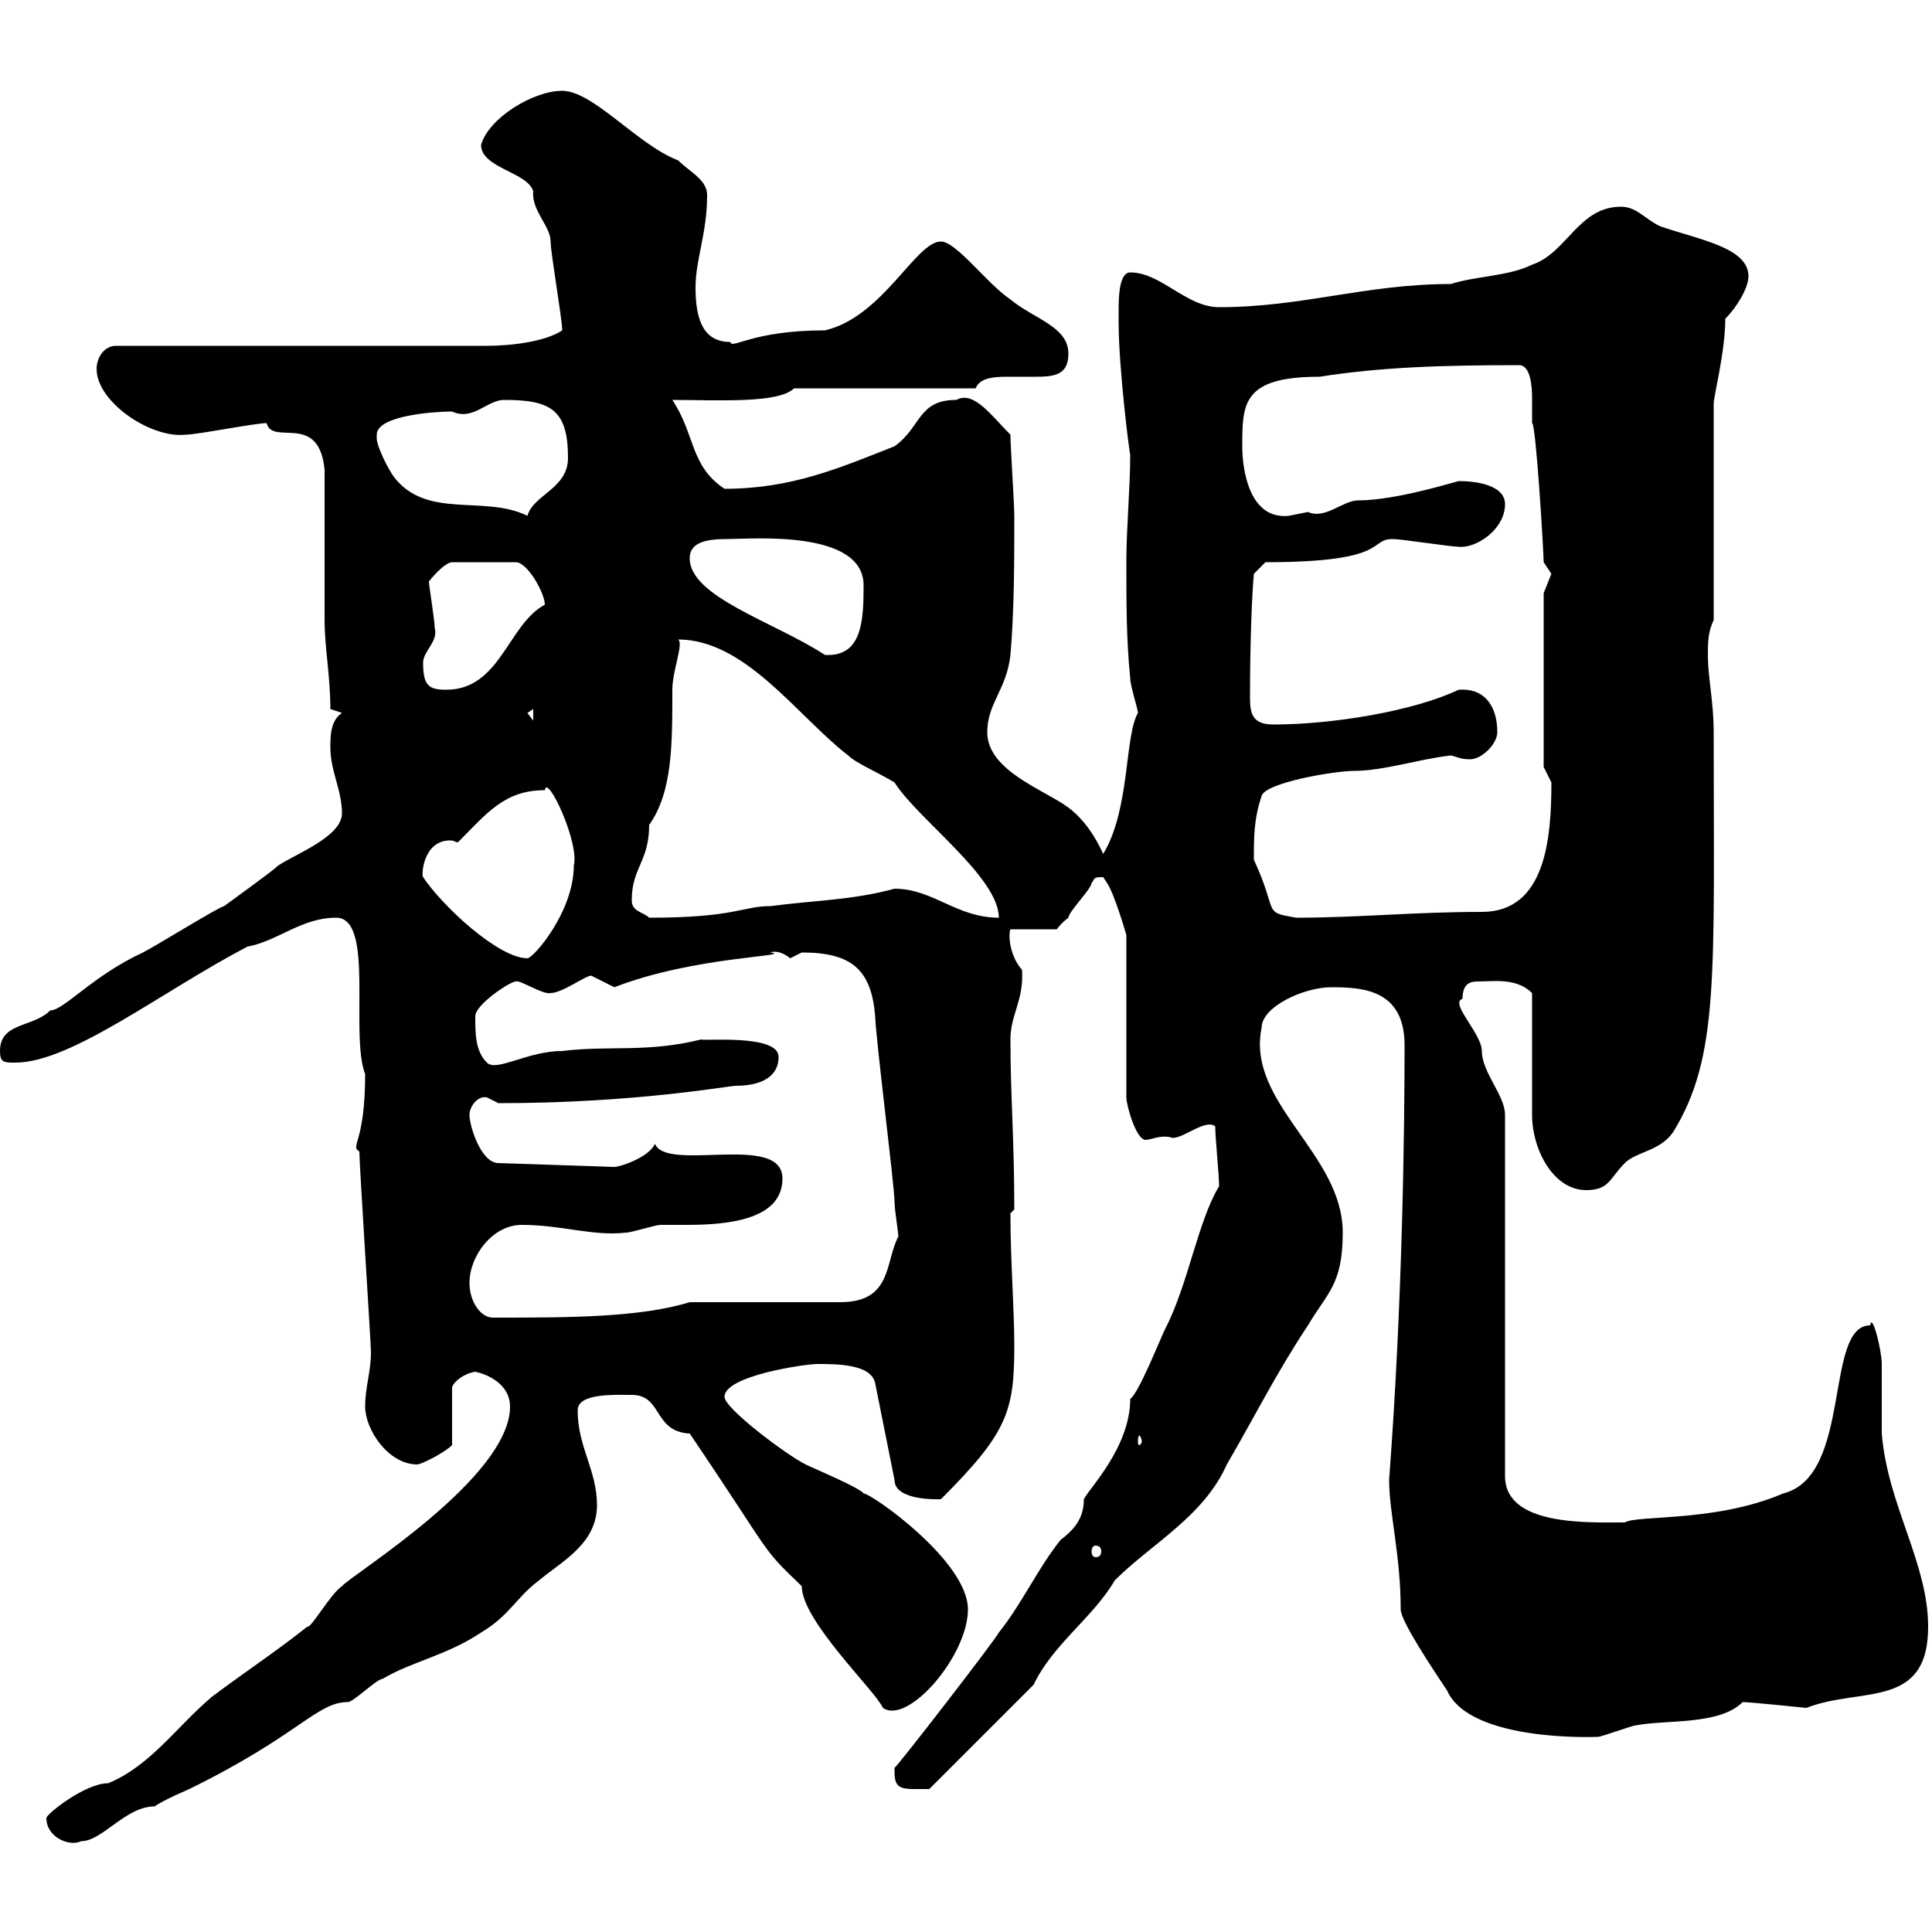 <svg xmlns="http://www.w3.org/2000/svg" xmlns:xlink="http://www.w3.org/1999/xlink" width="300" height="300"><path d="M7.20 282.30C7.20 285.30 10.80 286.80 12.60 285.90C15.90 285.90 19.50 280.50 24 280.50C25.20 279.60 29.40 277.80 29.40 277.80C46.50 269.40 49.20 264.30 54 264.30C54.90 264.30 58.50 260.70 59.40 260.70C63.90 258 69.30 257.10 74.70 253.50C79.20 250.80 80.10 248.10 83.70 245.40C87.30 242.40 92.70 239.70 92.70 233.70C92.70 228.30 89.70 224.70 89.70 219C89.70 216.30 95.40 216.60 98.10 216.60C102.90 216.60 101.40 222.30 107.10 222.60C120.30 242.10 117.90 240 124.50 246.30C124.50 251.70 135.90 262.50 137.10 265.20C141 267.90 150.30 257.10 150.30 249.90C150.30 242.40 135.30 231.90 134.10 231.90C133.50 231 126.30 228 125.10 227.40C122.10 225.90 112.50 218.70 112.50 216.90C112.50 213.60 125.10 211.80 126.90 211.80C129.90 211.80 135.30 211.80 135.90 214.80L138.90 229.80C138.90 233.10 145.80 232.80 146.10 232.80C156.30 222.60 157.50 219.30 157.50 209.10C157.50 203.10 156.90 195.90 156.90 188.40C156.90 188.40 157.50 187.80 157.50 187.80C157.50 177 156.90 170.10 156.90 161.40C156.90 157.50 159 155.40 158.70 150.60C156.60 148.20 156.60 144.90 156.90 144.30L164.10 144.30C164.10 144.30 164.70 143.40 165.90 142.50C165.90 141.60 169.50 138 169.50 137.10C170.10 136.50 169.50 136.20 171.30 136.20C171.30 136.20 171.90 137.10 171.90 137.10C173.10 138.90 174.90 145.20 174.90 145.20L174.90 170.40C174.90 171.60 176.40 177 177.90 177C178.80 177 180.30 176.10 182.10 176.70C183.90 176.70 187.20 173.70 188.70 174.90C188.70 176.70 189.30 182.40 189.30 184.20C186 189.60 184.50 199.50 180.90 206.40C180.30 207.60 176.70 216.60 175.50 217.20C175.50 224.70 169.20 231 168.30 232.80C168.30 235.50 167.10 237.30 164.70 239.10C161.10 243.60 158.70 249 155.10 253.50C154.50 254.70 139.20 274.50 138.90 274.50C138.90 274.50 138.90 274.50 138.90 275.10C138.90 278.10 140.10 277.80 144.30 277.80L160.50 261.60C163.50 255.30 169.80 251.10 173.10 245.40C178.80 239.70 186.90 235.50 190.50 227.40C194.70 220.20 198.30 213 203.10 205.80C206.10 200.70 208.50 199.50 208.50 191.40C208.50 179.10 193.50 171.30 195.90 159.60C195.90 156.30 202.50 153.30 206.70 153.30C211.50 153.30 218.10 153.60 218.10 162.30C218.10 175.20 217.80 201.90 215.70 229.80C215.70 234.90 217.50 241.50 217.50 249.90C217.50 251.70 222.30 258.90 224.70 262.50C228.30 270.60 248.10 269.70 248.10 269.70C248.70 269.70 253.50 267.90 254.10 267.90C258.90 267 267 267.90 270.60 264.30C271.80 264.30 280.50 265.20 280.50 265.20C288.90 261.90 299.40 265.50 299.40 252.60C299.40 242.70 293.10 233.70 292.20 222.60C292.20 222 292.20 213 292.20 211.80C292.20 209.70 290.70 203.70 290.40 205.80C283.20 205.80 287.70 229.20 276.90 231.90C266.40 236.40 254.40 235.20 252.30 236.40C246.60 236.40 233.70 237 233.70 229.20L233.70 173.10C233.70 170.10 230.10 166.50 230.10 163.20C230.10 160.50 225 155.70 227.10 155.10C227.10 152.70 228.30 152.40 229.50 152.40C231.90 152.40 235.50 151.80 237.90 154.20C237.90 156.90 237.90 170.40 237.90 173.10C237.90 178.50 241.20 184.80 246.30 184.80C249.90 184.80 249.90 183 252.30 180.60C254.10 178.80 257.70 178.80 259.80 175.80C267 164.10 266.10 151.50 266.10 113.70C266.10 108.90 265.20 105.30 265.20 101.70C265.20 99.90 265.20 98.10 266.10 96.30L266.10 62.70C266.10 61.50 267.90 54.60 267.90 49.50C269.70 47.70 271.50 44.70 271.50 42.90C271.50 38.40 263.70 37.20 257.70 35.10C255.30 33.90 254.10 32.10 251.70 32.10C245.10 32.10 243.30 39.30 237.90 41.10C234.30 42.90 228.90 42.90 225.30 44.10C212.10 44.10 202.20 47.70 189.30 47.70C184.20 47.70 180.30 42.30 175.50 42.30C173.70 42.30 173.70 46.50 173.70 48.30C173.70 48.30 173.70 50.10 173.70 50.10C173.70 57.30 175.50 71.40 175.50 70.50C175.50 75.90 174.90 81.90 174.90 87.30C174.90 93.90 174.90 99.30 175.50 105.30C175.50 106.50 176.70 110.10 176.70 110.70C174.60 114.30 175.50 125.70 171.30 132.60C170.10 129.90 168.30 127.20 165.90 125.40C162.30 122.70 153.30 119.70 153.30 113.70C153.30 109.20 156.30 107.10 156.90 101.70C157.50 94.80 157.50 86.70 157.50 80.10C157.50 78.30 156.90 69.30 156.90 67.50C153.90 64.50 151.20 60.60 148.50 62.10C142.50 62.10 143.10 66.30 138.90 69.30C130.50 72.60 123 75.90 112.50 75.90C107.10 72.30 108 67.50 104.40 62.10C111.30 62.10 120.90 62.70 123.30 60.30L151.50 60.30C152.10 58.80 153.90 58.50 156.30 58.50C157.50 58.50 159.30 58.50 160.80 58.50C163.80 58.50 165.90 58.20 165.90 54.90C165.90 50.70 160.50 49.50 156.90 46.50C153.30 44.10 148.50 37.50 146.10 37.50C142.20 37.50 137.10 49.20 128.10 51.30C116.70 51.30 113.70 54.30 113.40 53.10C109.50 53.10 108 50.10 108 44.70C108 40.20 109.80 36.30 109.80 30.30C109.80 27.90 107.10 26.70 105.30 24.90C99 22.50 92.10 14.10 87.30 14.10C82.80 14.10 75.90 18.30 74.70 22.50C74.70 26.10 81.90 26.70 82.80 29.70C82.50 32.70 85.50 35.10 85.50 37.50C85.50 39.30 87.30 49.50 87.30 51.30C84.60 53.10 79.20 53.70 75.60 53.70L18 53.70C16.20 53.70 15 55.50 15 57.30C15 62.40 23.40 68.10 28.80 67.50C30.60 67.50 39.60 65.70 41.40 65.70C42.30 69.30 49.50 63.90 50.40 72.90C50.40 76.50 50.40 92.70 50.40 96.30C50.40 100.50 51.30 105 51.30 110.10L53.10 110.70C51.30 111.90 51.30 114.30 51.30 116.10C51.30 119.70 53.10 122.70 53.10 126.30C53.10 129.90 45.90 132.60 43.20 134.40C42.30 135.30 36 139.80 34.80 140.70C34.20 140.70 24 147 22.20 147.90C14.40 151.50 9.90 156.90 7.80 156.90C5.10 159.60 0 158.70 0 163.20C0 165 0.60 165 2.40 165C11.10 165 25.20 153.90 38.40 147C43.20 146.10 46.80 142.50 52.20 142.50C58.20 142.50 54.30 160.50 56.70 166.80C56.70 177.60 54.30 177.90 55.80 178.80C55.80 180.90 57.60 208.50 57.60 210C57.60 213 56.70 215.40 56.70 218.40C56.70 222 60.30 227.40 64.80 227.40C65.40 227.40 69 225.60 70.20 224.40L70.20 215.40C70.50 214.50 72 213.30 73.80 213C76.50 213.60 79.20 215.40 79.20 218.40C79.20 229.50 54.60 244.50 53.10 246.30C51.30 247.50 48.30 252.90 47.70 252.60C43.20 256.20 37.80 259.80 33 263.40C27.60 267.90 23.40 274.20 16.80 276.90C13.20 276.90 7.20 281.70 7.20 282.30ZM170.10 240C170.70 240 171 240.30 171 240.90C171 241.50 170.70 241.80 170.10 241.80C169.80 241.80 169.50 241.50 169.50 240.90C169.50 240.30 169.80 240 170.10 240ZM177.30 223.80C177.30 224.10 177 224.40 177 224.40C176.70 224.40 176.70 224.10 176.70 223.80C176.70 223.50 176.70 222.90 177 222.90C177 222.90 177.30 223.50 177.30 223.80ZM72.90 199.20C72.90 195 76.50 190.20 81 190.20C87.30 190.20 92.10 192 97.20 191.40C98.10 191.40 101.70 190.20 102.60 190.20C103.50 190.20 104.70 190.20 106.50 190.20C112.50 190.20 121.50 189.60 121.50 183C121.50 175.80 103.50 182.10 101.70 177.60C100.80 179.70 96.30 181.20 95.40 181.20L77.40 180.60C74.70 180.60 72.90 174.90 72.90 173.10C72.90 171.90 74.10 170.10 75.60 170.40C75.60 170.40 77.40 171.30 77.40 171.30C98.70 171.30 113.10 168.60 114.30 168.60C117.30 168.60 120.90 167.70 120.90 164.10C120.90 160.50 108.90 161.70 108.90 161.40C100.50 163.50 94.50 162.30 87.30 163.20C81.90 163.20 77.10 166.50 75.60 165C73.80 163.20 73.80 160.50 73.80 157.80C73.80 156 79.20 152.40 80.10 152.40C80.70 152.10 84.30 154.50 85.50 154.20C87.30 154.20 90.90 151.50 91.80 151.50C91.80 151.50 95.40 153.30 95.40 153.30C107.70 148.50 123.30 148.50 119.70 147.90C119.40 147.90 120.90 147.30 122.70 148.80C122.70 148.80 124.50 147.90 124.50 147.90C132.30 147.90 135.30 150.60 135.90 157.80C135.90 160.50 138.90 184.20 138.90 186.60C138.90 187.80 139.50 191.40 139.50 192C137.40 195.90 138.60 202.20 130.50 202.20L107.10 202.20C99.30 204.60 88.20 204.60 76.50 204.60C74.70 204.60 72.90 202.20 72.90 199.20ZM65.70 136.20C65.40 135.90 65.70 130.50 69.90 130.50C70.50 130.50 70.80 130.80 71.10 130.80C75.60 126.30 78.30 122.70 84.60 122.70C84.90 120 90 130.80 89.10 134.40C89.10 141.60 82.80 148.80 81.90 148.80C77.40 148.80 68.70 140.70 65.70 136.20ZM98.10 139.80C98.10 134.70 100.80 133.80 100.80 128.10C104.40 123 104.40 115.80 104.40 107.10C104.40 104.10 106.20 99.90 105.30 99.30C115.80 99.30 123.90 111.30 131.70 117.30C132.90 118.50 135.90 119.70 138.90 121.50C142.50 127.20 155.10 136.20 155.10 142.50C148.50 142.50 144.90 138 138.90 138C132.30 139.80 126.30 139.80 119.70 140.70C115.20 140.70 114.30 142.50 100.80 142.50C99.90 141.60 98.10 141.60 98.10 139.80ZM194.70 133.50C194.70 129.90 194.70 127.20 195.90 123.60C196.50 121.50 207.30 119.70 210.30 119.70C214.80 119.70 220.20 117.90 225.30 117.30C226.50 117.60 226.80 117.90 228.30 117.90C230.10 117.90 232.50 115.50 232.50 113.70C232.50 109.50 230.40 106.80 226.50 107.10C219.60 110.40 207 112.50 197.70 112.50C194.40 112.50 194.10 110.70 194.10 108.30C194.10 99.60 194.40 92.40 194.70 89.10L196.50 87.30C216 87.30 212.40 83.70 216.30 83.70C217.50 83.70 225.30 84.90 226.50 84.90C229.20 85.20 233.70 82.20 233.70 78.30C233.70 75.30 229.20 74.70 226.50 74.70C225.30 75 216.60 77.70 210.90 77.70C208.50 77.70 205.80 80.70 203.10 79.50C203.10 79.50 200.10 80.10 200.10 80.10C194.10 80.70 192.90 73.20 192.90 69.30C192.90 62.70 192.90 58.50 204.90 58.50C214.50 57 223.80 56.70 236.10 56.70C237.60 57 237.90 59.70 237.90 61.80C237.90 63.60 237.90 65.10 237.90 65.70C238.50 65.70 239.70 85.80 239.70 87.30C239.70 87.30 240.90 89.10 240.90 89.10C240.90 89.10 239.70 92.10 239.70 92.10L239.70 119.10C239.70 119.10 240.90 121.50 240.90 121.50C240.90 130.20 240 141.60 230.10 141.60C219.60 141.60 210.90 142.50 201.30 142.50C195.90 141.60 198.60 141.90 194.70 133.50ZM81.90 110.70L82.80 110.10L82.80 111.90ZM65.70 102.90C65.70 101.10 68.10 99.60 67.50 97.50C67.50 96.30 66.60 90.90 66.60 90.30C67.50 89.10 69.30 87.30 70.20 87.30L80.10 87.30C81.90 87.30 84.60 92.10 84.60 93.90C78.90 96.90 77.70 107.10 69.30 107.10C66.60 107.10 65.70 106.50 65.70 102.90ZM107.10 86.70C107.10 84 110.10 83.70 113.10 83.70C116.70 83.70 134.10 82.20 134.10 90.90C134.10 96.60 133.80 102 128.10 101.70C120.30 96.60 107.10 92.70 107.10 86.70ZM58.50 67.50C58.50 64.50 67.50 63.90 70.20 63.90C73.50 65.40 75.60 62.10 78.30 62.10C85.50 62.10 88.20 63.60 88.20 71.10C88.20 75.90 82.80 76.80 81.90 80.10C75.30 76.80 66.30 80.70 61.20 74.10C60.30 72.90 58.50 69.30 58.50 68.10C58.50 68.10 58.50 67.50 58.50 67.50Z"/></svg>